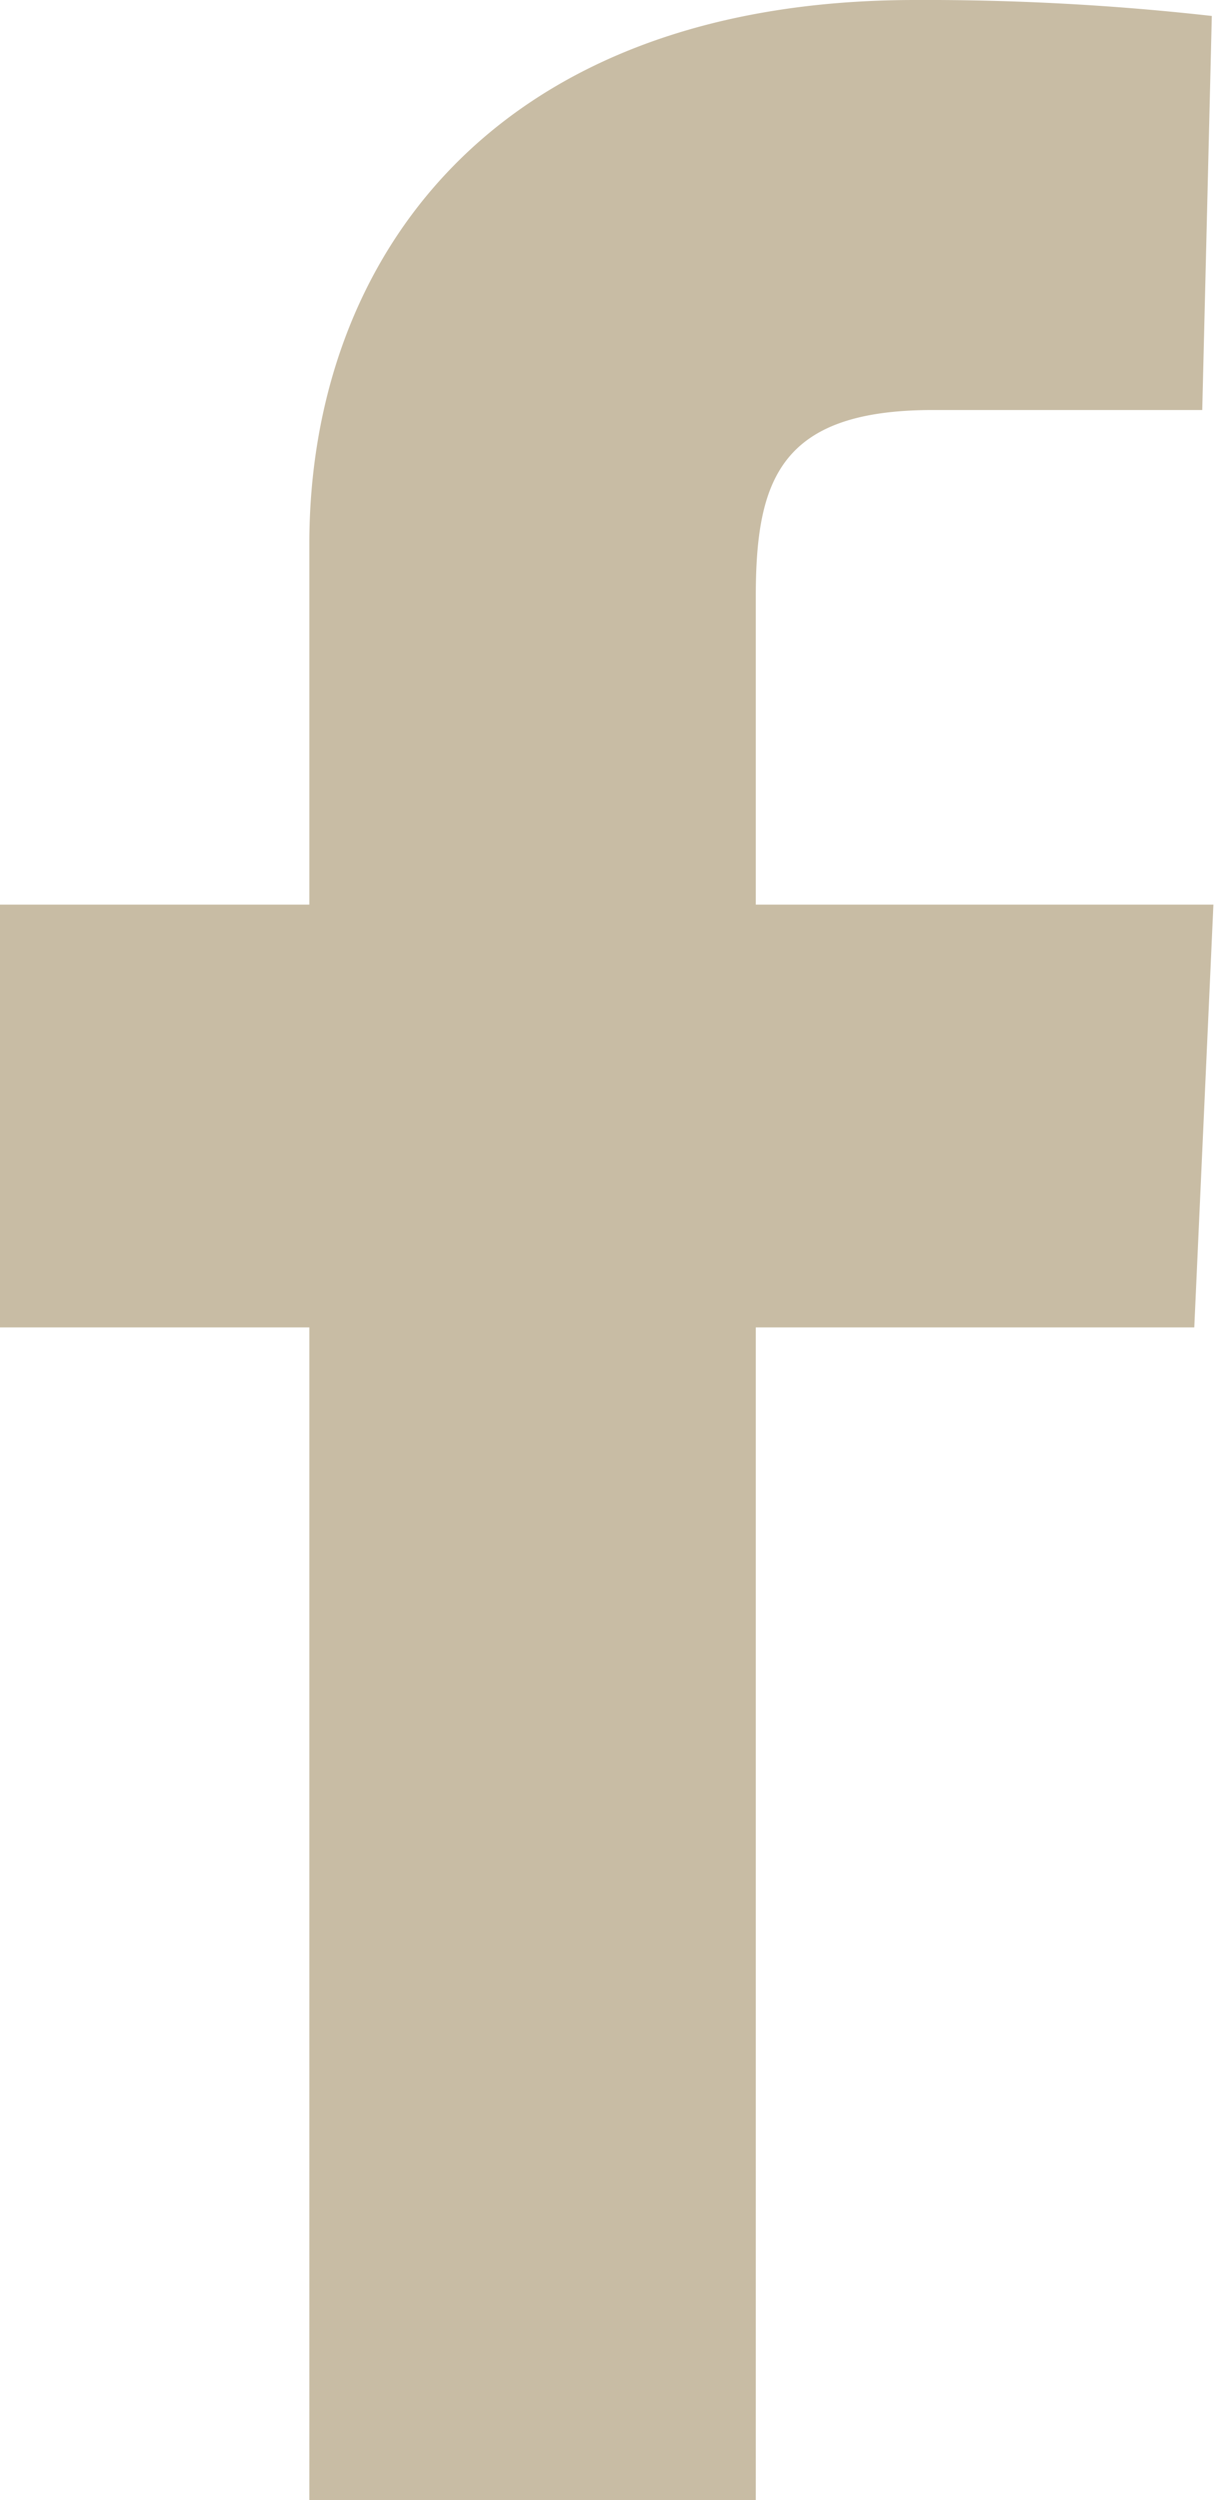 <svg xmlns="http://www.w3.org/2000/svg" width="7.62" height="15.67" viewBox="0 0 7.62 15.67">
  <title>ico_facebook2</title>
  <path d="M4.74,15.67V8.32H7.49l.12-2.65H4.74V3.74c0-.73.15-1.17,1.11-1.17H7.54L7.6.1A16.08,16.08,0,0,0,5.74,0C3.09,0,1.94,1.63,1.94,3.41V5.67H0V8.32H1.94v7.35Z" style="fill: #c8bca4"/>
</svg>
